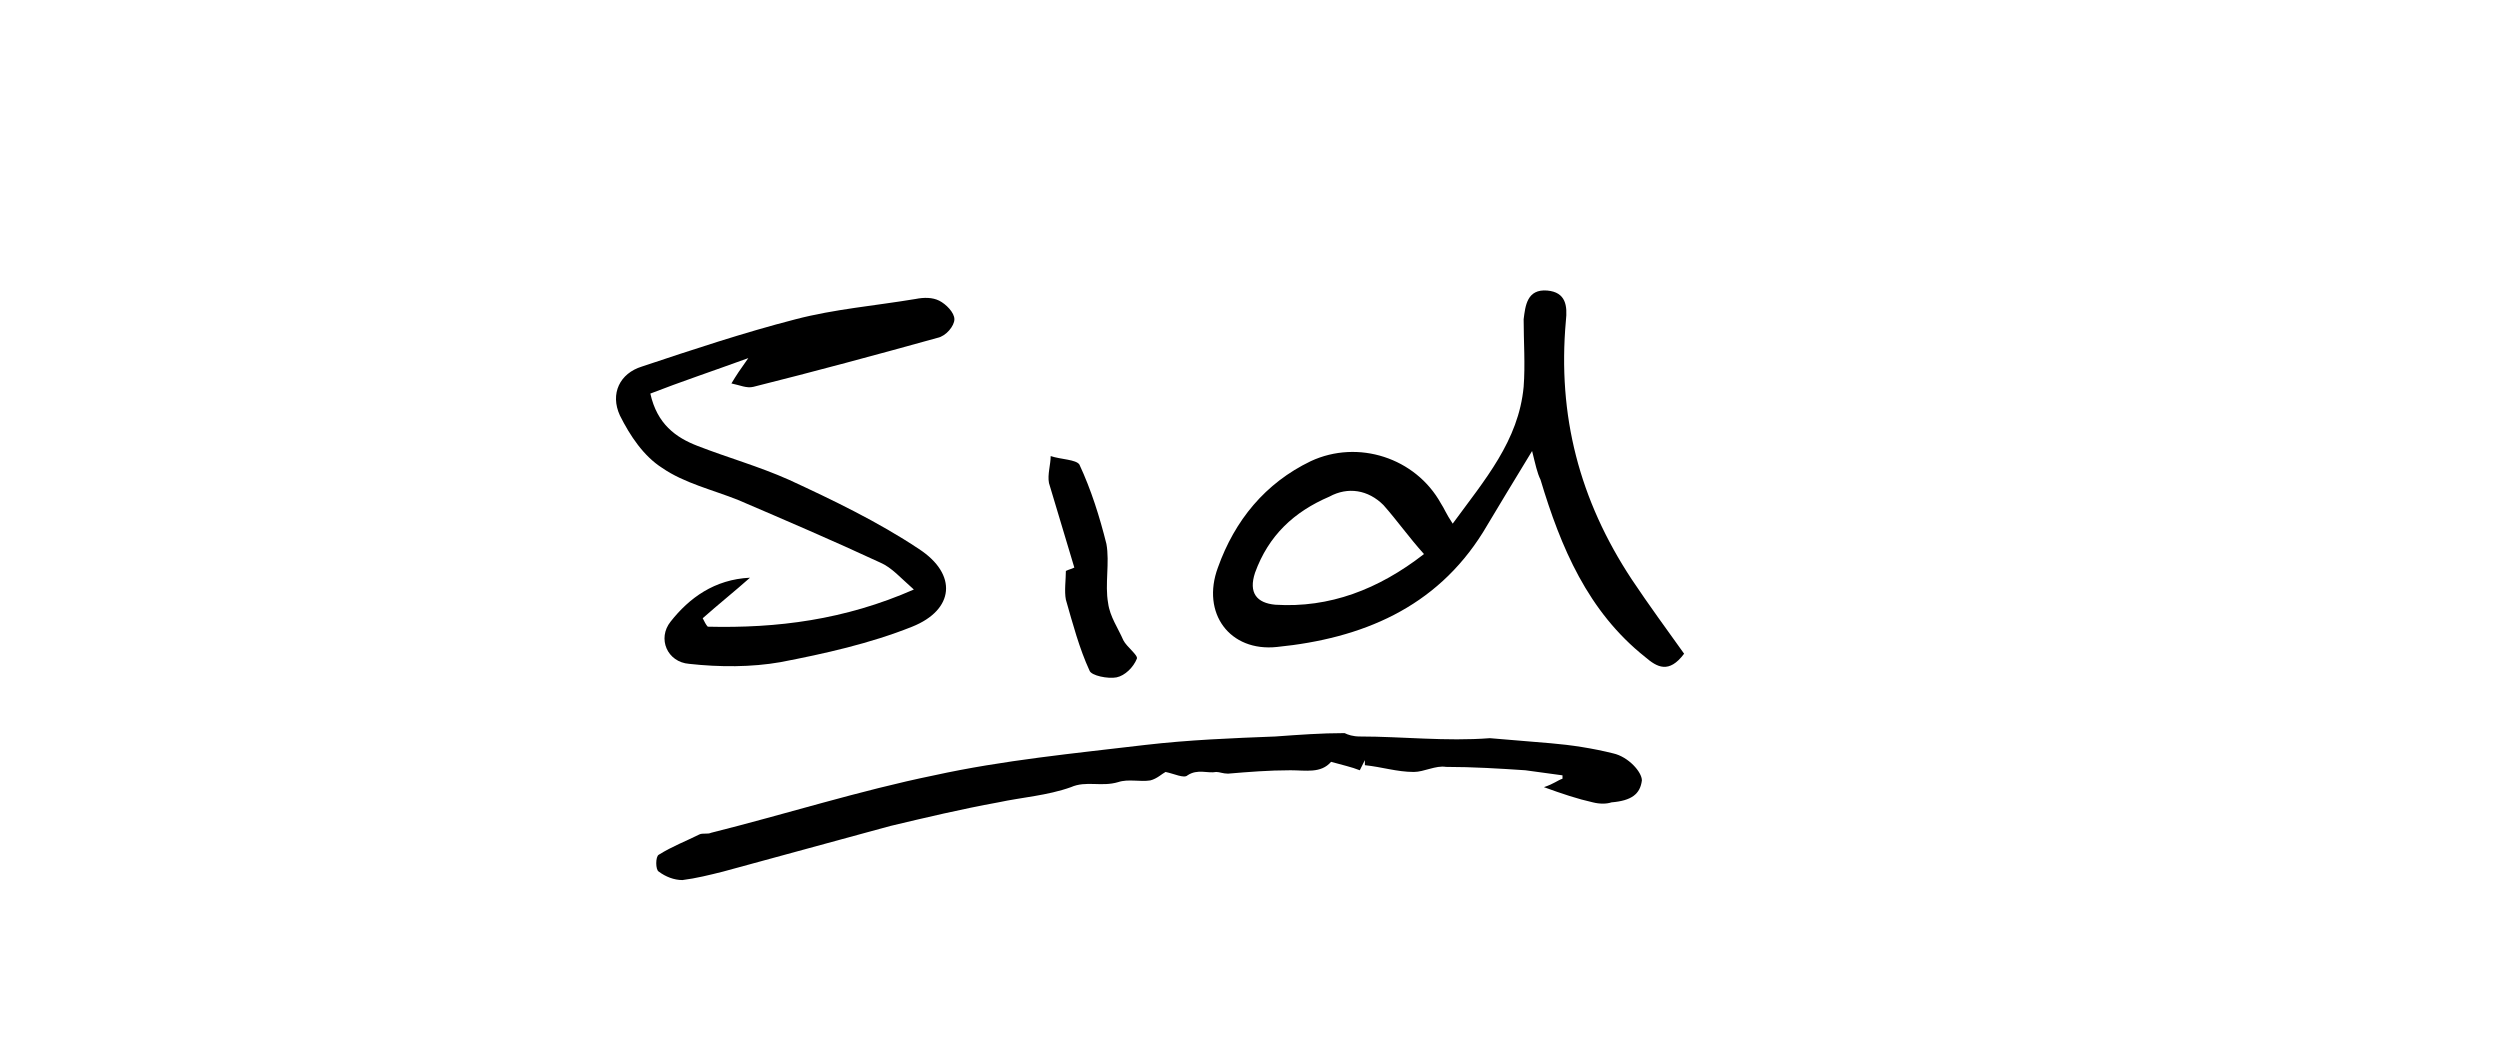 <?xml version="1.0" encoding="utf-8"?>
<!-- Generator: Adobe Illustrator 22.1.0, SVG Export Plug-In . SVG Version: 6.00 Build 0)  -->
<svg version="1.1" id="Layer_1" xmlns="http://www.w3.org/2000/svg" xmlns:xlink="http://www.w3.org/1999/xlink" x="0px" y="0px"
	 viewBox="0 0 148 62" style="enable-background:new 0 0 148 62;" xml:space="preserve">
<style type="text/css">
	.st0{fill:#FFFFFF;}
</style>
<path d="M95.5,44.6c-1.2-0.3-2.5-0.5-3.7-0.6c-1.2-0.1-2.4-0.2-3.6-0.3c-2.6,0.2-5.2-0.1-7.7-0.1c-0.4,0-0.7-0.1-0.9-0.2
	c-1.4,0-2.7,0.1-4.1,0.2c-2.6,0.1-5.1,0.2-7.7,0.5c-4.2,0.5-8.4,0.9-12.5,1.8c-4.4,0.9-8.8,2.3-13.2,3.4c-0.2,0.1-0.5,0-0.7,0.1
	c-0.8,0.4-1.6,0.7-2.4,1.2c-0.2,0.1-0.2,0.9,0,1c0.4,0.3,0.9,0.5,1.4,0.5c0.8-0.1,1.6-0.3,2.4-0.5c3.3-0.9,6.6-1.8,9.9-2.7
	c2.1-0.5,4.2-1,6.4-1.4c1.4-0.3,2.9-0.4,4.3-0.9c0.9-0.4,1.8,0,2.8-0.3c0.6-0.2,1.3,0,1.9-0.1c0.4-0.1,0.7-0.4,0.9-0.5
	c0.5,0.1,1.1,0.4,1.3,0.2c0.6-0.4,1.2-0.1,1.7-0.2c0.2,0,0.4,0.1,0.7,0.1c1.2-0.1,2.4-0.2,3.7-0.2c0.9,0,1.8,0.2,2.4-0.5
	c0.7,0.2,1.2,0.3,1.7,0.5c0.1-0.2,0.2-0.4,0.3-0.6c0,0.1,0,0.2,0,0.3c1,0.1,1.9,0.4,2.9,0.4c0.6,0,1.3-0.4,1.9-0.3
	c1.6,0,3.2,0.1,4.7,0.2c0.7,0.1,1.5,0.2,2.2,0.3c0,0.1,0,0.1,0,0.2c-0.3,0.1-0.5,0.3-1.1,0.5c1.1,0.4,2,0.7,2.9,0.9
	c0.4,0.1,0.8,0.1,1.1,0c1.2-0.1,1.7-0.5,1.8-1.3C97.2,45.7,96.4,44.8,95.5,44.6z"/>
<path d="M90.7,26.7c-1.1,1.8-2,3.3-2.9,4.8c-2.8,4.5-7.2,6.3-12.2,6.8c-2.8,0.3-4.5-2-3.5-4.7c1-2.8,2.8-5,5.5-6.3
	c2.8-1.3,6.2-0.2,7.7,2.5c0.2,0.3,0.3,0.6,0.7,1.2c1.9-2.6,3.9-4.9,4.2-8.1c0.1-1.3,0-2.7,0-4c0.1-0.8,0.2-1.8,1.4-1.7
	c1.1,0.1,1.2,0.9,1.1,1.8c-0.5,5.6,0.8,10.6,3.9,15.3c1,1.5,2.1,3,3.1,4.4c-0.9,1.2-1.6,0.8-2.3,0.2c-3.4-2.7-5-6.5-6.2-10.5
	C91,28,90.9,27.5,90.7,26.7z M84.3,32.8c-0.9-1-1.6-2-2.4-2.9c-0.9-0.9-2.1-1.1-3.2-0.5c-2.1,0.9-3.6,2.3-4.4,4.5
	c-0.4,1.2,0.1,1.8,1.2,1.9C78.7,36,81.6,34.9,84.3,32.8z"/>
<path d="M44.4,34.2c-0.9,0.8-1.9,1.6-2.8,2.4c0.1,0.2,0.2,0.4,0.3,0.5c4.1,0.1,8.1-0.4,12.2-2.2c-0.8-0.7-1.3-1.3-2-1.6
	c-2.8-1.3-5.6-2.5-8.4-3.7c-1.5-0.6-3.2-1-4.5-1.9c-1.1-0.7-1.9-1.9-2.5-3.1c-0.6-1.3,0-2.5,1.3-2.9c3-1,6-2,9.1-2.8
	c2.3-0.6,4.7-0.8,7.1-1.2c0.5-0.1,1-0.1,1.4,0.1c0.4,0.2,0.9,0.7,0.9,1.1c0,0.4-0.5,1-1,1.1c-3.6,1-7.3,2-10.9,2.9
	c-0.4,0.1-0.8-0.1-1.3-0.2c0.3-0.5,0.5-0.8,1-1.5c-2.2,0.8-4,1.4-5.8,2.1c0.4,1.8,1.5,2.6,2.8,3.1c1.8,0.7,3.6,1.2,5.4,2
	c2.6,1.2,5.3,2.5,7.7,4.1c2.3,1.5,2.1,3.6-0.4,4.6c-2.5,1-5.2,1.6-7.8,2.1c-1.7,0.3-3.6,0.3-5.4,0.1c-1.3-0.1-1.9-1.5-1.1-2.5
	C40.8,35.4,42.3,34.3,44.4,34.2z"/>
<path d="M63.6,33.6c-0.5-1.7-1-3.3-1.5-5c-0.1-0.5,0.1-1.1,0.1-1.6c0.6,0.2,1.5,0.2,1.7,0.5c0.7,1.5,1.2,3.1,1.6,4.7
	c0.2,1.1-0.1,2.4,0.1,3.5c0.1,0.8,0.6,1.5,0.9,2.2c0.2,0.4,0.9,0.9,0.8,1.1c-0.2,0.5-0.7,1-1.2,1.1c-0.5,0.1-1.5-0.1-1.6-0.4
	c-0.6-1.3-1-2.8-1.4-4.2c-0.1-0.5,0-1.2,0-1.7C63.3,33.7,63.4,33.7,63.6,33.6z"/>
</svg>
